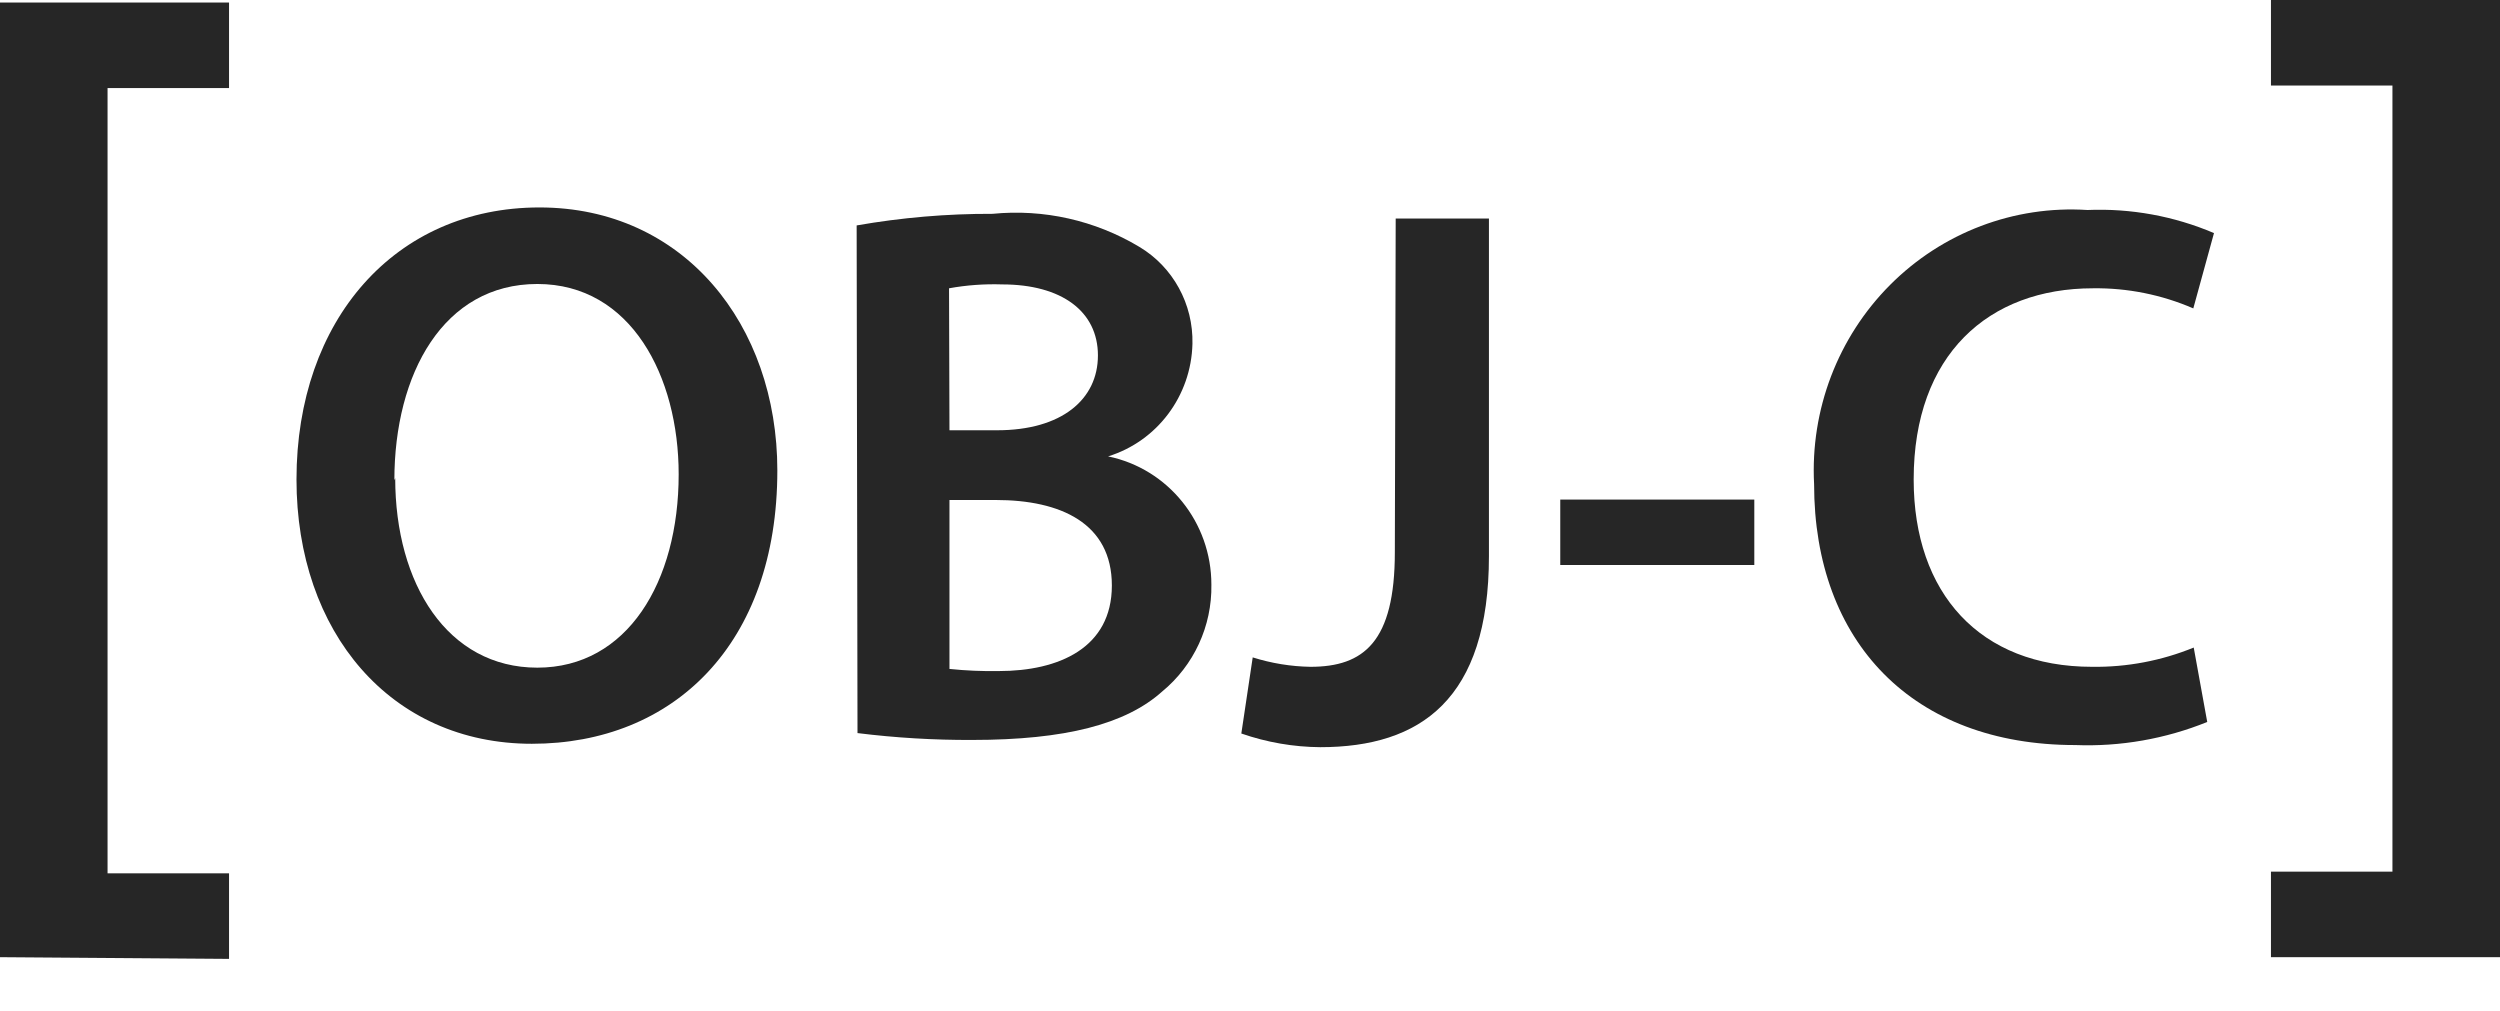 <svg xmlns="http://www.w3.org/2000/svg" width="47" height="19" viewBox="0 0 47 19" fill="none"><path d="M0 17.995V0.048H4.306V1.656H2.022V16.419H4.306V18.027L0 17.995Z" fill="black" fill-opacity="0.85"></path><path d="M14.614 8.845C14.614 12.117 12.655 13.983 9.999 13.983C7.343 13.983 5.574 11.884 5.574 9.014C5.574 6.014 7.43 3.9 10.142 3.9C12.854 3.9 14.614 6.103 14.614 8.845ZM7.43 8.989C7.43 10.976 8.413 12.552 10.102 12.552C11.791 12.552 12.759 10.943 12.759 8.917C12.759 7.076 11.863 5.339 10.102 5.339C8.342 5.339 7.414 7.019 7.414 9.03L7.43 8.989Z" fill="black" fill-opacity="0.85"></path><path d="M16.105 4.238C16.949 4.09 17.803 4.017 18.659 4.02C19.62 3.925 20.587 4.142 21.418 4.64C22.054 5.019 22.436 5.718 22.418 6.465C22.394 7.443 21.755 8.295 20.832 8.58C21.963 8.813 22.775 9.822 22.774 10.992C22.787 11.771 22.444 12.512 21.847 13.002C21.165 13.613 20.031 13.911 18.278 13.911C17.557 13.914 16.837 13.871 16.121 13.782L16.105 4.238ZM17.85 8.089H18.746C19.959 8.089 20.641 7.51 20.641 6.682C20.641 5.854 19.959 5.347 18.841 5.347C18.507 5.336 18.172 5.36 17.842 5.42L17.85 8.089ZM17.85 12.576C18.158 12.608 18.468 12.621 18.778 12.616C19.904 12.616 20.903 12.182 20.903 11.008C20.903 9.834 19.936 9.4 18.722 9.4H17.85V12.576Z" fill="black" fill-opacity="0.85"></path><path d="M26.239 4.109H27.992V10.453C27.992 13.147 26.707 14.047 24.82 14.047C24.315 14.043 23.814 13.956 23.337 13.79L23.551 12.359C23.903 12.47 24.269 12.53 24.637 12.536C25.637 12.536 26.223 12.069 26.223 10.381L26.239 4.109Z" fill="black" fill-opacity="0.85"></path><path d="M32.981 9.392V10.622H29.333V9.392H32.981Z" fill="black" fill-opacity="0.85"></path><path d="M41.496 13.573C40.708 13.892 39.862 14.04 39.014 14.007C35.961 14.007 34.105 12.069 34.105 9.102C34.032 7.704 34.552 6.341 35.534 5.356C36.516 4.371 37.866 3.859 39.244 3.948C40.059 3.914 40.871 4.062 41.623 4.382L41.234 5.798C40.638 5.54 39.995 5.411 39.347 5.42C37.388 5.42 35.977 6.666 35.977 9.014C35.977 11.153 37.222 12.536 39.331 12.536C39.986 12.545 40.635 12.422 41.242 12.174L41.496 13.573Z" fill="black" fill-opacity="0.85"></path><path d="M47 0V17.995H42.694V16.387H44.978V1.608H42.694V0H47Z" fill="black" fill-opacity="0.85"></path></svg>